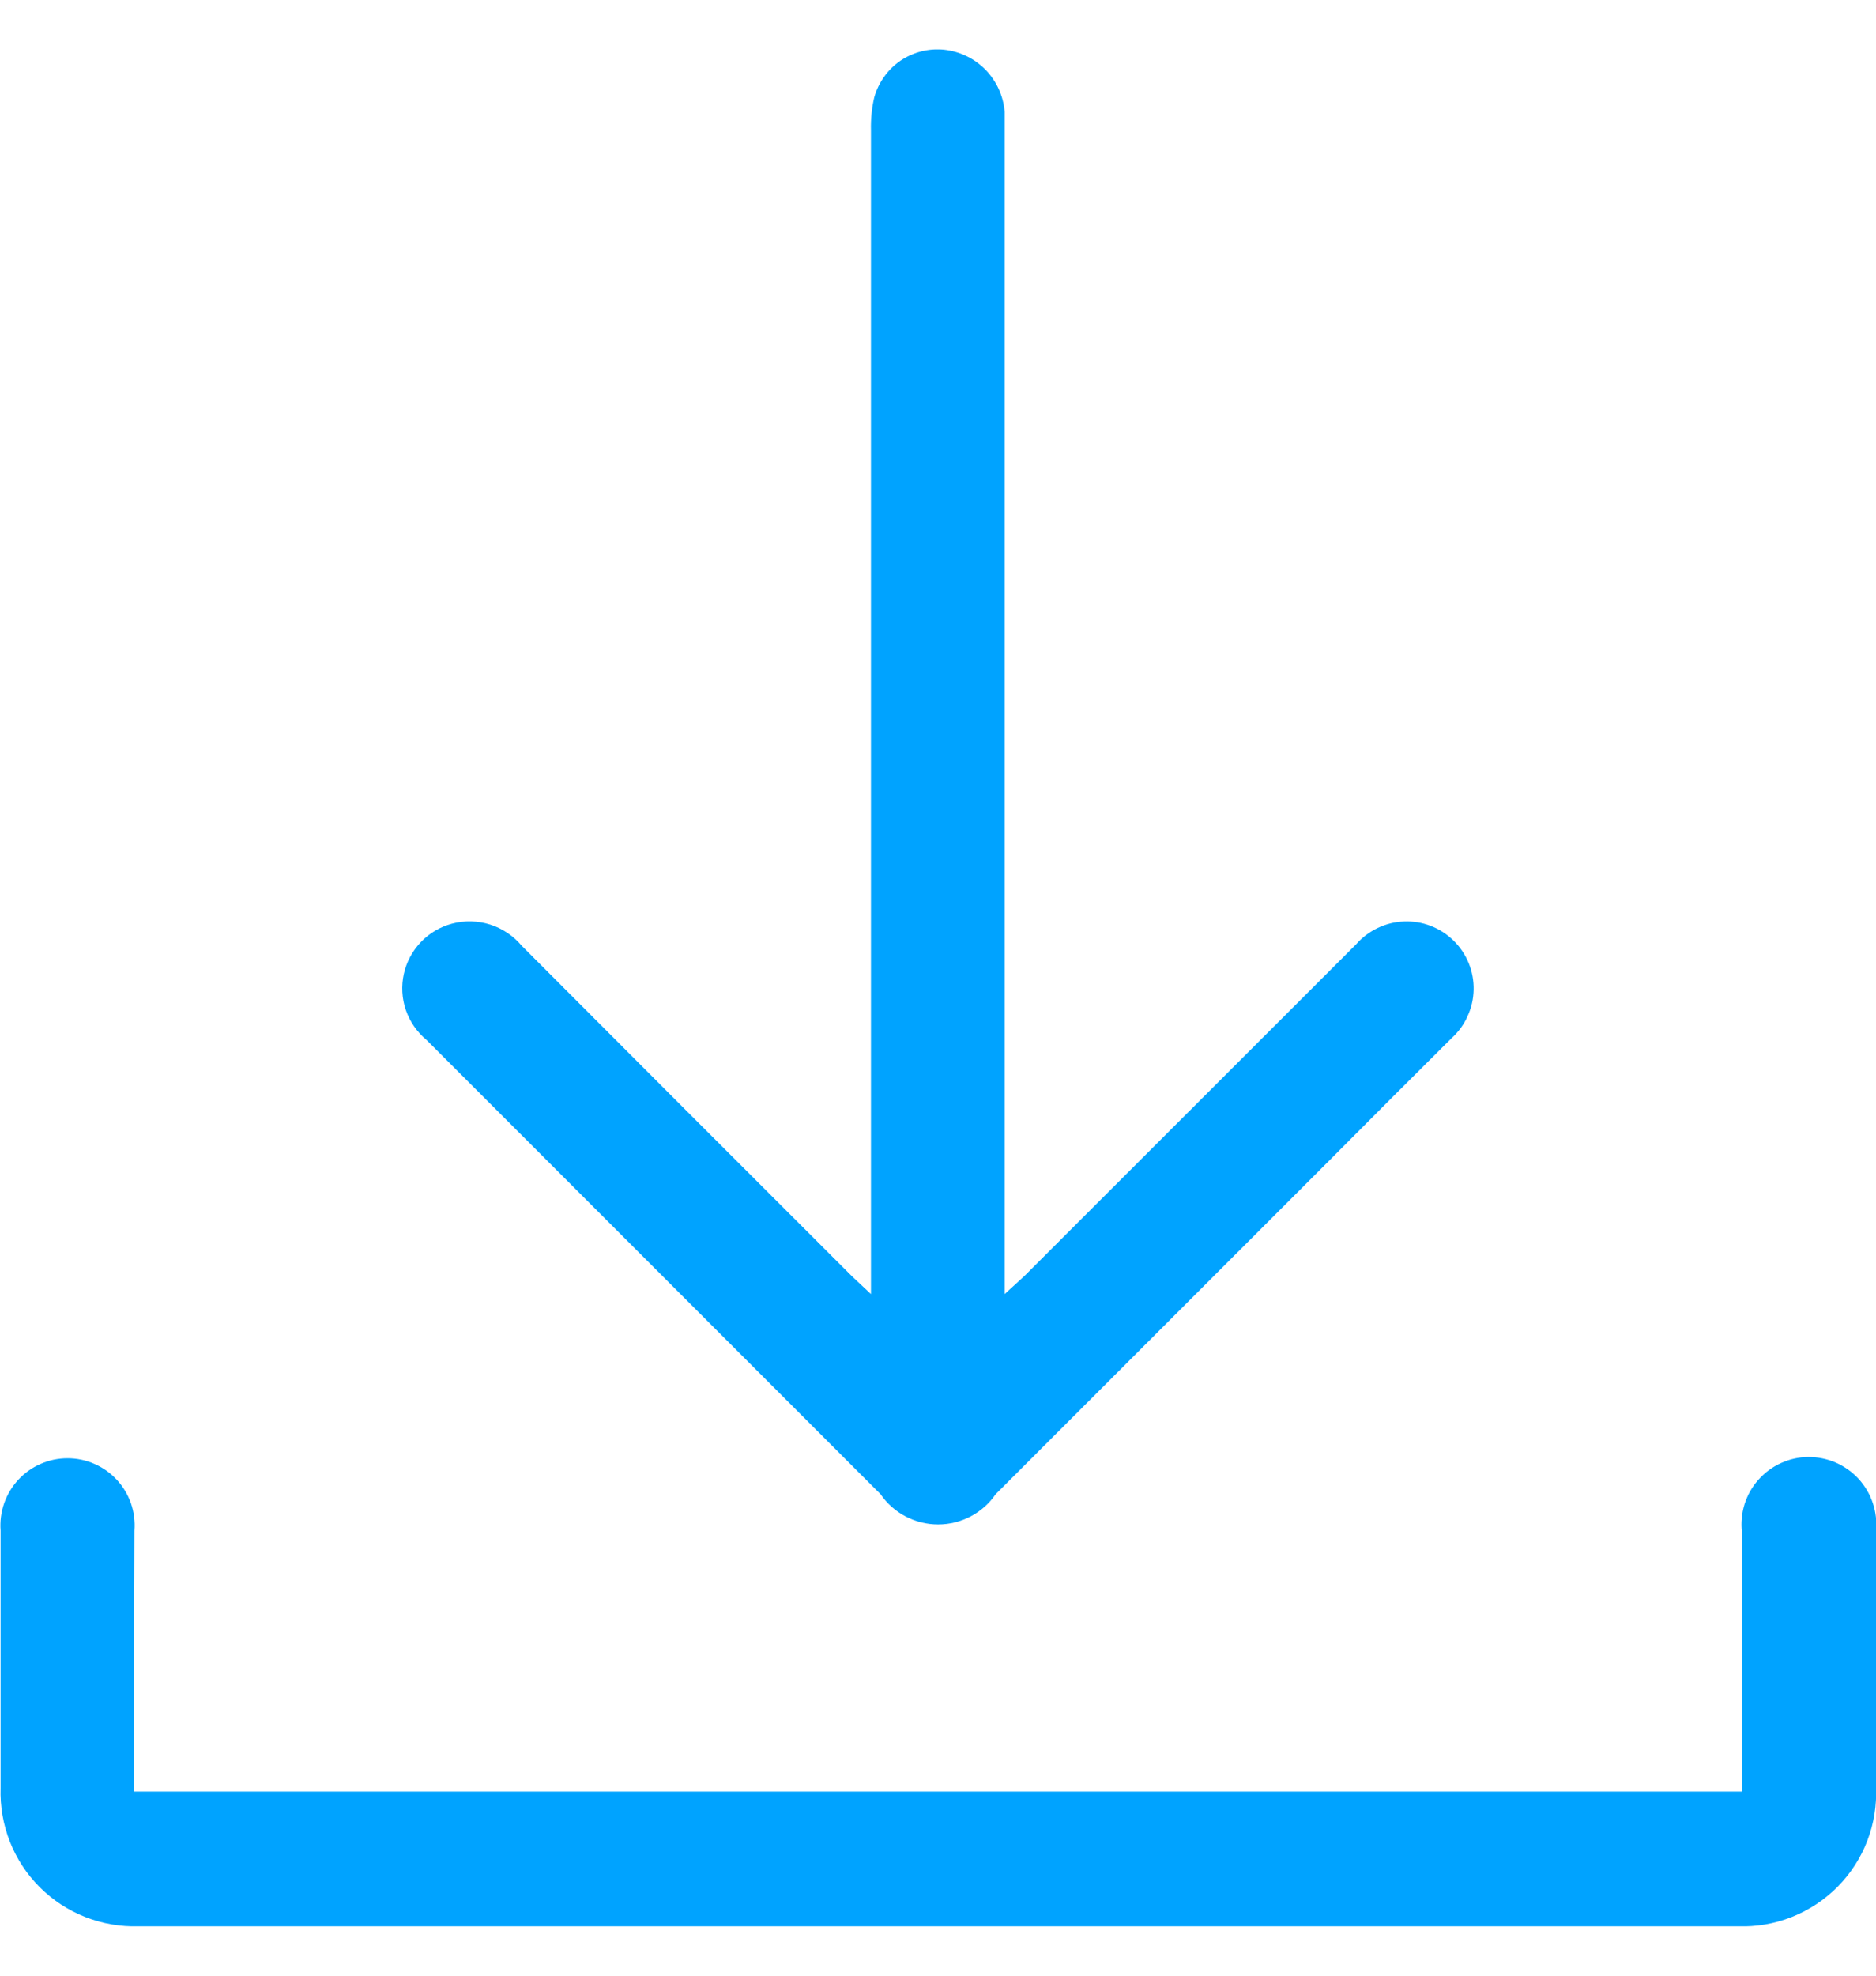 <svg width="19" height="20" viewBox="0 0 19 20" fill="none" xmlns="http://www.w3.org/2000/svg">
<g id="Frame" clip-path="url(#clip0_1360_2063)">
<path id="&#229;&#189;&#162;&#231;&#138;&#182; 40 &#230;&#139;&#183;&#232;&#180;&#157; 4" fill-rule="evenodd" clip-rule="evenodd" d="M8.821 13.1V12.81C8.821 8.981 8.821 5.152 8.821 1.321C8.818 1.209 8.829 1.096 8.854 0.987C8.896 0.836 8.99 0.704 9.119 0.615C9.249 0.527 9.406 0.487 9.562 0.503C9.721 0.52 9.87 0.592 9.982 0.707C10.094 0.822 10.162 0.972 10.175 1.132C10.175 1.209 10.175 1.287 10.175 1.365V13.1C10.263 13.019 10.319 12.969 10.375 12.917C11.495 11.798 12.615 10.679 13.734 9.56C13.795 9.49 13.869 9.434 13.953 9.394C14.036 9.354 14.127 9.331 14.22 9.328C14.312 9.324 14.404 9.339 14.491 9.373C14.577 9.406 14.656 9.457 14.722 9.522C14.788 9.587 14.84 9.664 14.875 9.75C14.91 9.836 14.927 9.928 14.925 10.02C14.923 10.113 14.902 10.204 14.863 10.288C14.825 10.373 14.77 10.448 14.701 10.51C14.29 10.919 13.88 11.328 13.472 11.739L10.084 15.126C10.019 15.22 9.932 15.298 9.83 15.351C9.729 15.404 9.616 15.432 9.501 15.432C9.386 15.432 9.273 15.404 9.172 15.351C9.07 15.298 8.983 15.22 8.918 15.126C7.385 13.593 5.851 12.059 4.318 10.526C4.222 10.446 4.151 10.342 4.11 10.224C4.07 10.107 4.063 9.98 4.09 9.859C4.117 9.737 4.177 9.626 4.263 9.536C4.349 9.446 4.458 9.382 4.578 9.35C4.705 9.316 4.839 9.32 4.964 9.359C5.089 9.399 5.201 9.474 5.285 9.575C6.398 10.691 7.512 11.805 8.627 12.918C8.678 12.967 8.734 13.017 8.821 13.1ZM1.357 18.136H17.642V17.907C17.642 17.107 17.642 16.309 17.642 15.512C17.631 15.417 17.64 15.32 17.668 15.229C17.697 15.137 17.744 15.053 17.808 14.981C17.871 14.909 17.949 14.851 18.037 14.811C18.124 14.771 18.218 14.75 18.314 14.749C18.41 14.749 18.505 14.768 18.593 14.806C18.681 14.845 18.76 14.901 18.825 14.972C18.889 15.043 18.938 15.126 18.968 15.217C18.999 15.308 19.009 15.405 19 15.5C19 16.362 19 17.224 19 18.086C19.009 18.273 18.979 18.459 18.912 18.634C18.845 18.809 18.742 18.968 18.61 19.101C18.479 19.233 18.321 19.337 18.147 19.406C17.973 19.475 17.787 19.507 17.6 19.5C12.2 19.5 6.802 19.5 1.406 19.5C1.22 19.506 1.036 19.474 0.863 19.406C0.69 19.338 0.533 19.235 0.402 19.104C0.271 18.973 0.168 18.816 0.1 18.643C0.032 18.47 -0 18.285 0.006 18.1C0.006 17.233 0.006 16.365 0.006 15.494C-0.001 15.401 0.011 15.307 0.042 15.218C0.073 15.13 0.121 15.049 0.185 14.98C0.249 14.911 0.326 14.856 0.412 14.819C0.498 14.781 0.59 14.762 0.684 14.762C0.778 14.762 0.87 14.781 0.956 14.819C1.042 14.856 1.119 14.911 1.183 14.98C1.247 15.049 1.295 15.13 1.326 15.218C1.357 15.307 1.369 15.401 1.362 15.494C1.359 16.36 1.357 17.235 1.357 18.134V18.136Z" fill="#00A3FF"/>
</g>
<defs>
<clipPath id="clip0_1360_2063">
<rect width="19" height="19" fill="white" transform="translate(0 0.5)"/>
</clipPath>
</defs>
</svg>
